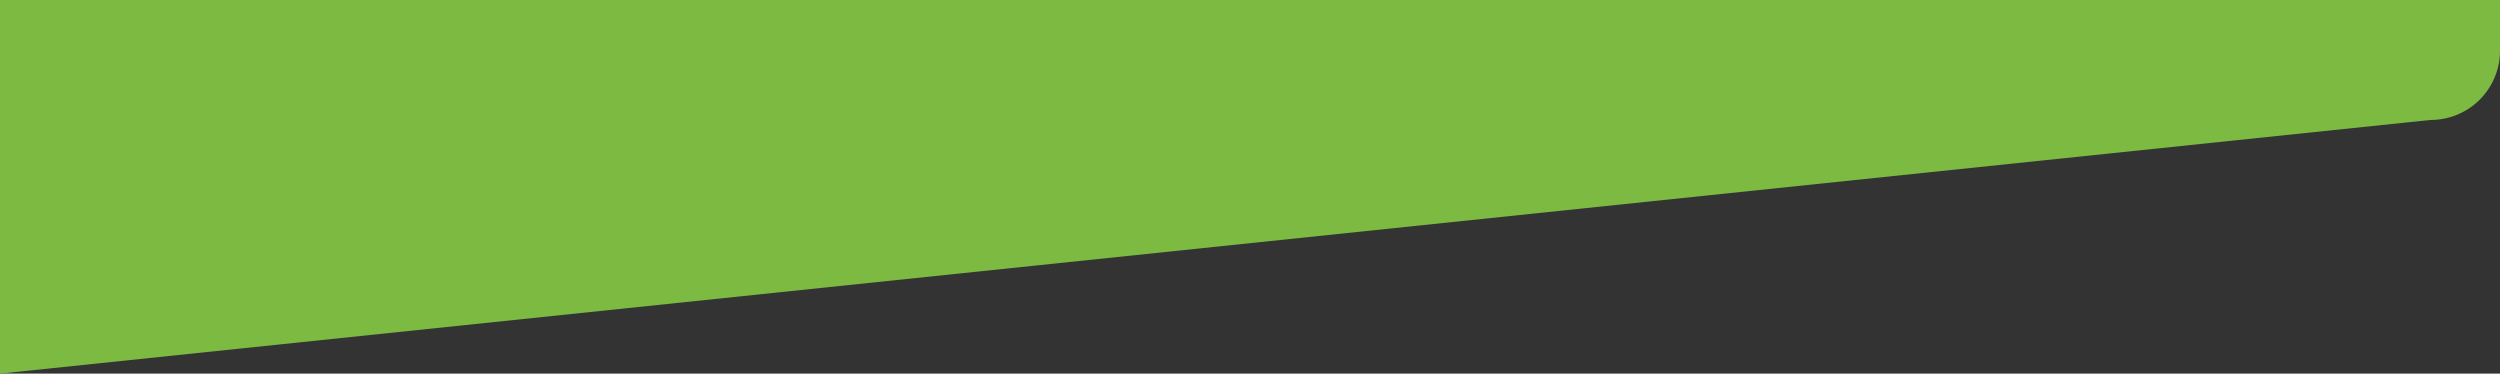 <svg xmlns="http://www.w3.org/2000/svg" xmlns:xlink="http://www.w3.org/1999/xlink" width="1084" height="162" viewBox="0 0 1084 162" preserveAspectRatio="none">
  <rect x="0" y="0" width="1084" height="162" fill="#333333" stroke="none"/>
  <defs>
    <clipPath id="clip-path">
      <rect id="Rectangle_2098" data-name="Rectangle 2098" width="1084" height="162" transform="translate(-11038 1878)" fill="#f2c1c1" opacity="0.32"/>
    </clipPath>
  </defs>
  <g id="bottom-shape3" transform="translate(11038 -1878)" clip-path="url(#clip-path)">
    <path id="Path_1598" data-name="Path 1598" d="M0-30H1054a30,30,0,0,1,30,30V430a30,30,0,0,1-30,30L0,570Z" transform="translate(-11038 1470)" fill="#7cba42"/>
    <path id="Path_1599" data-name="Path 1599" d="M16,0H196a16,16,0,0,1,16,16V27a16,16,0,0,1-16,16H16A16,16,0,0,1,0,27V16A16,16,0,0,1,16,0Z" transform="translate(-10899 1814)" fill="#fff"/>
    <g id="Rectangle_2097" data-name="Rectangle 2097" transform="translate(-10667 1814)" fill="none" stroke="#fff" stroke-width="1">
      <rect width="198" height="43" rx="16" stroke="none"/>
      <rect x="0.5" y="0.5" width="197" height="42" rx="15.5" fill="none"/>
    </g>
  </g>
</svg>
